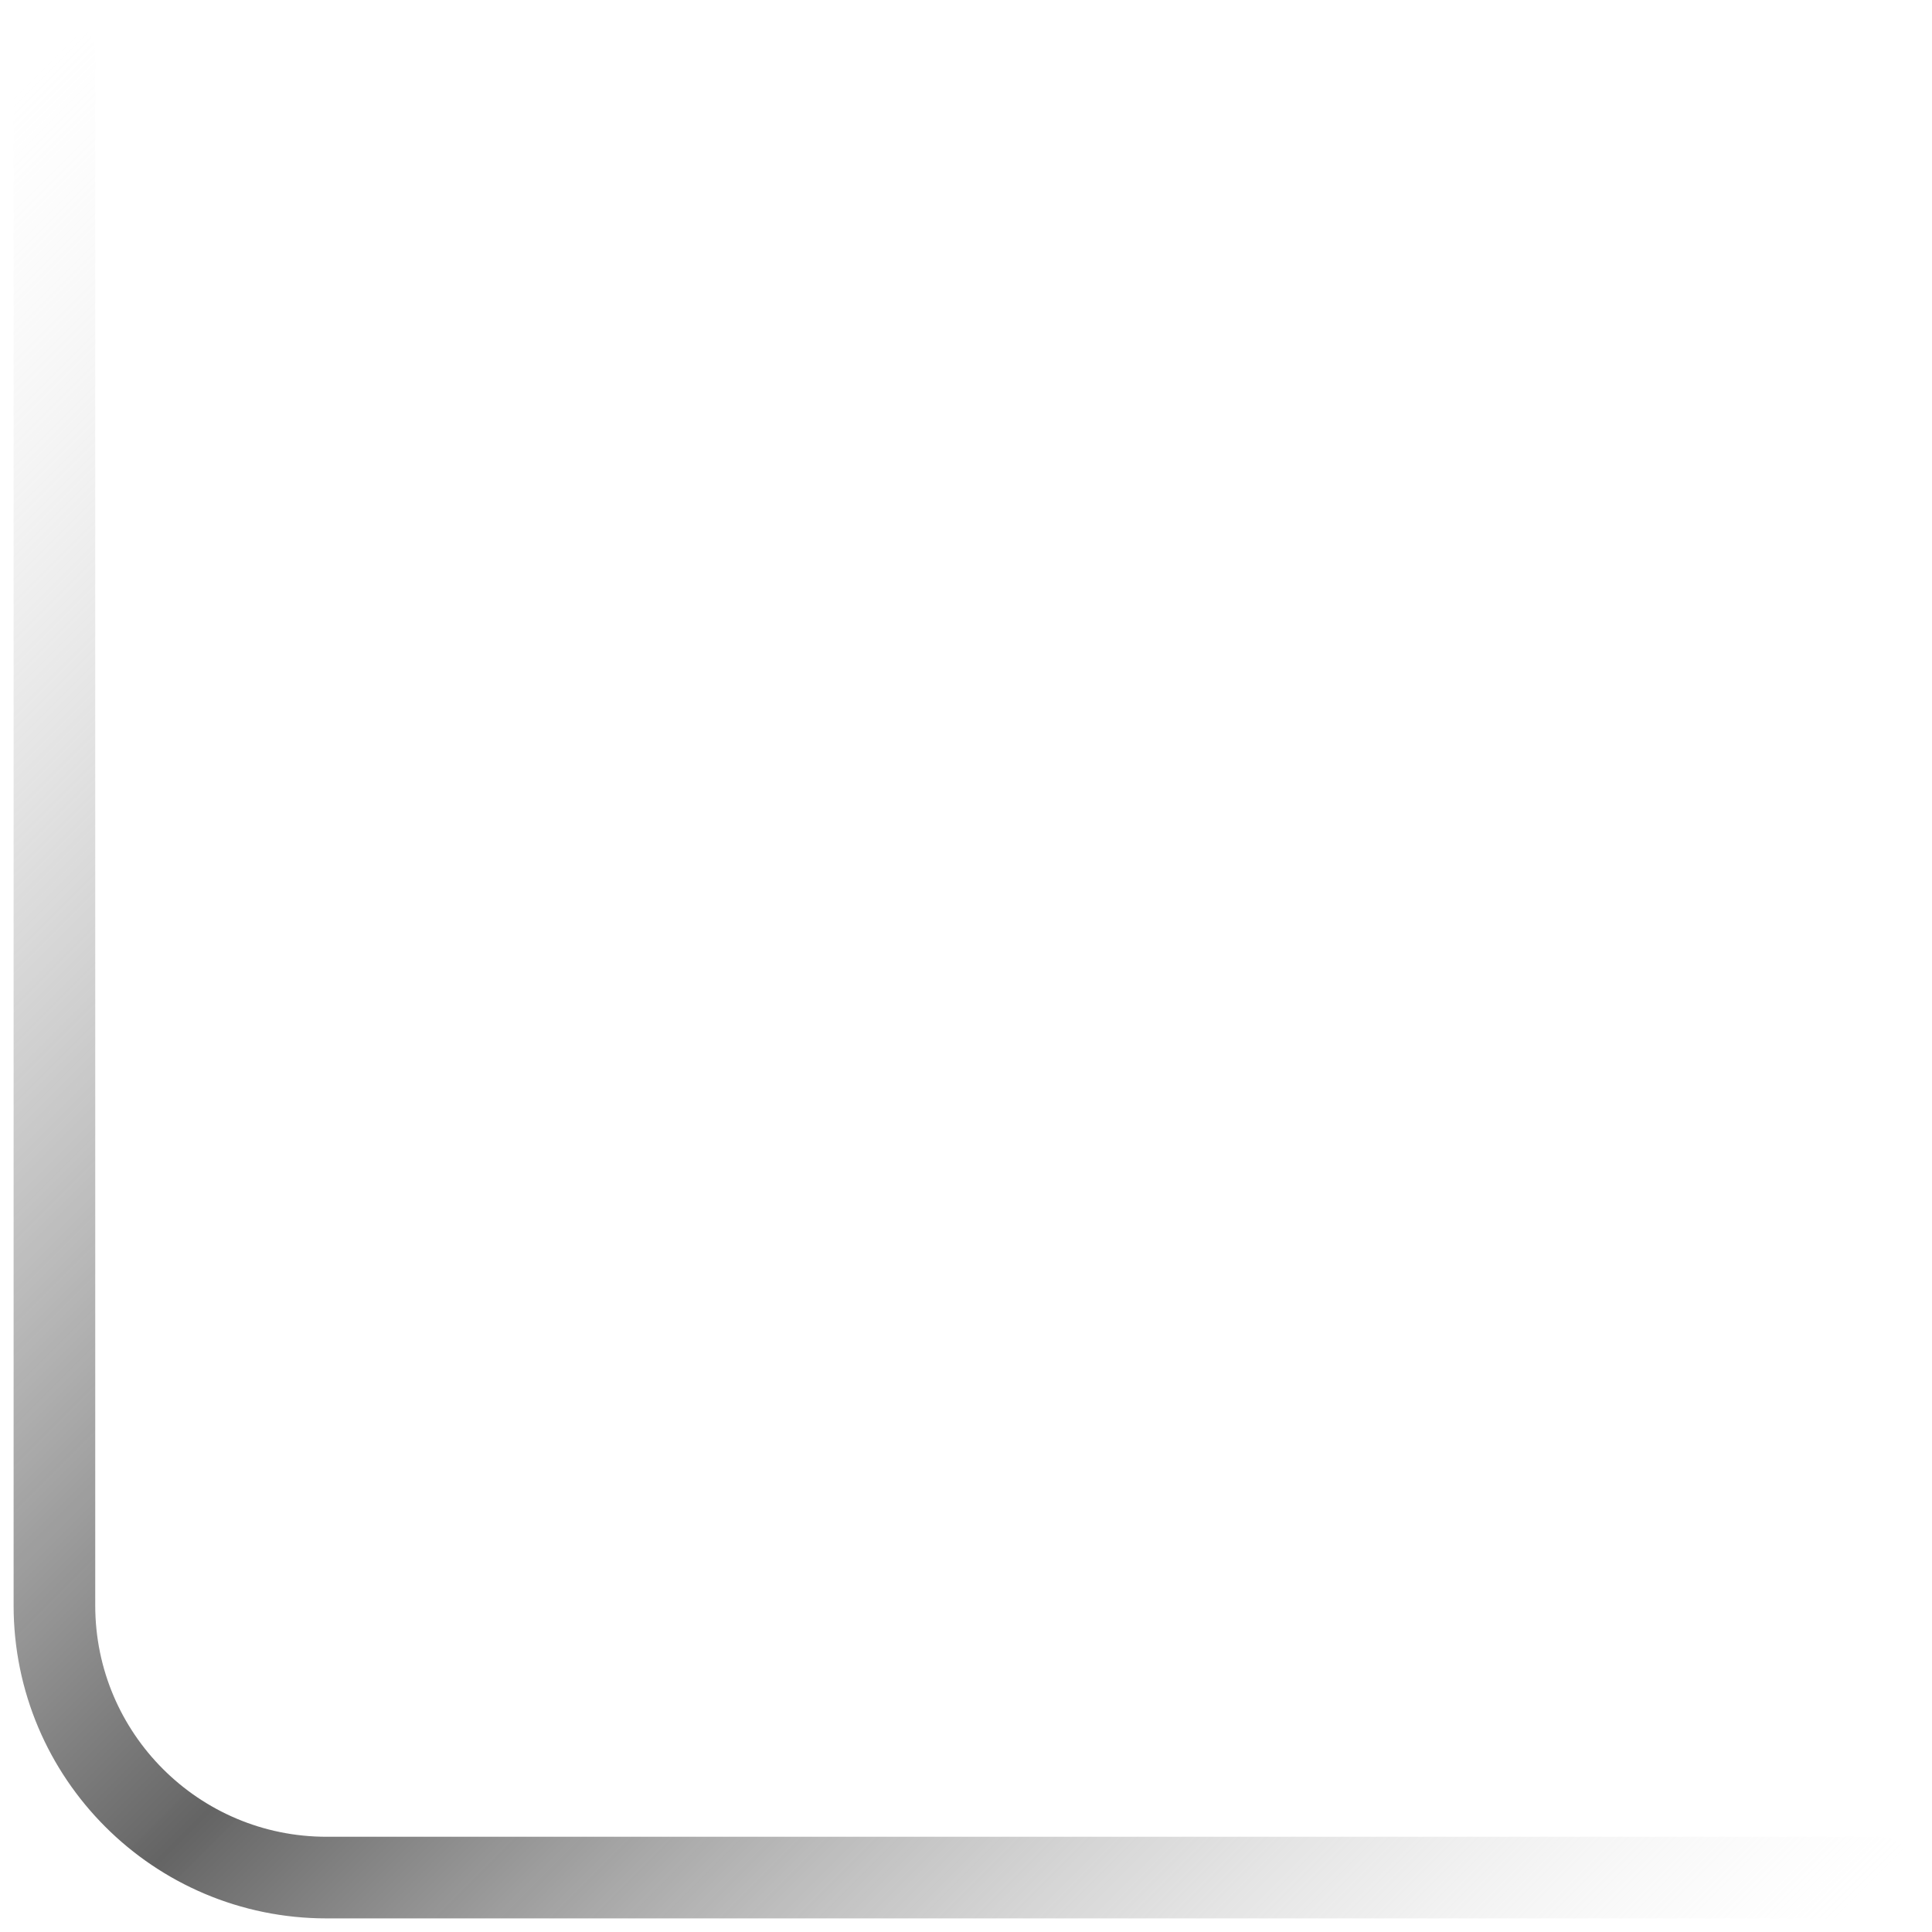<?xml version="1.0" encoding="UTF-8"?> <svg xmlns="http://www.w3.org/2000/svg" width="71" height="71" viewBox="0 0 71 71" fill="none"> <path d="M2 2V59C2 64.523 6.477 69 12 69H69" stroke="url(#paint0_linear_18_209)" stroke-width="3" stroke-linecap="round"></path> <defs> <linearGradient id="paint0_linear_18_209" x1="69" y1="69" x2="2" y2="2" gradientUnits="userSpaceOnUse"> <stop stop-color="#E3E3E3" stop-opacity="0"></stop> <stop offset="0.476" stop-color="#646464"></stop> <stop offset="1" stop-color="#E3E3E3" stop-opacity="0"></stop> </linearGradient> </defs> </svg> 